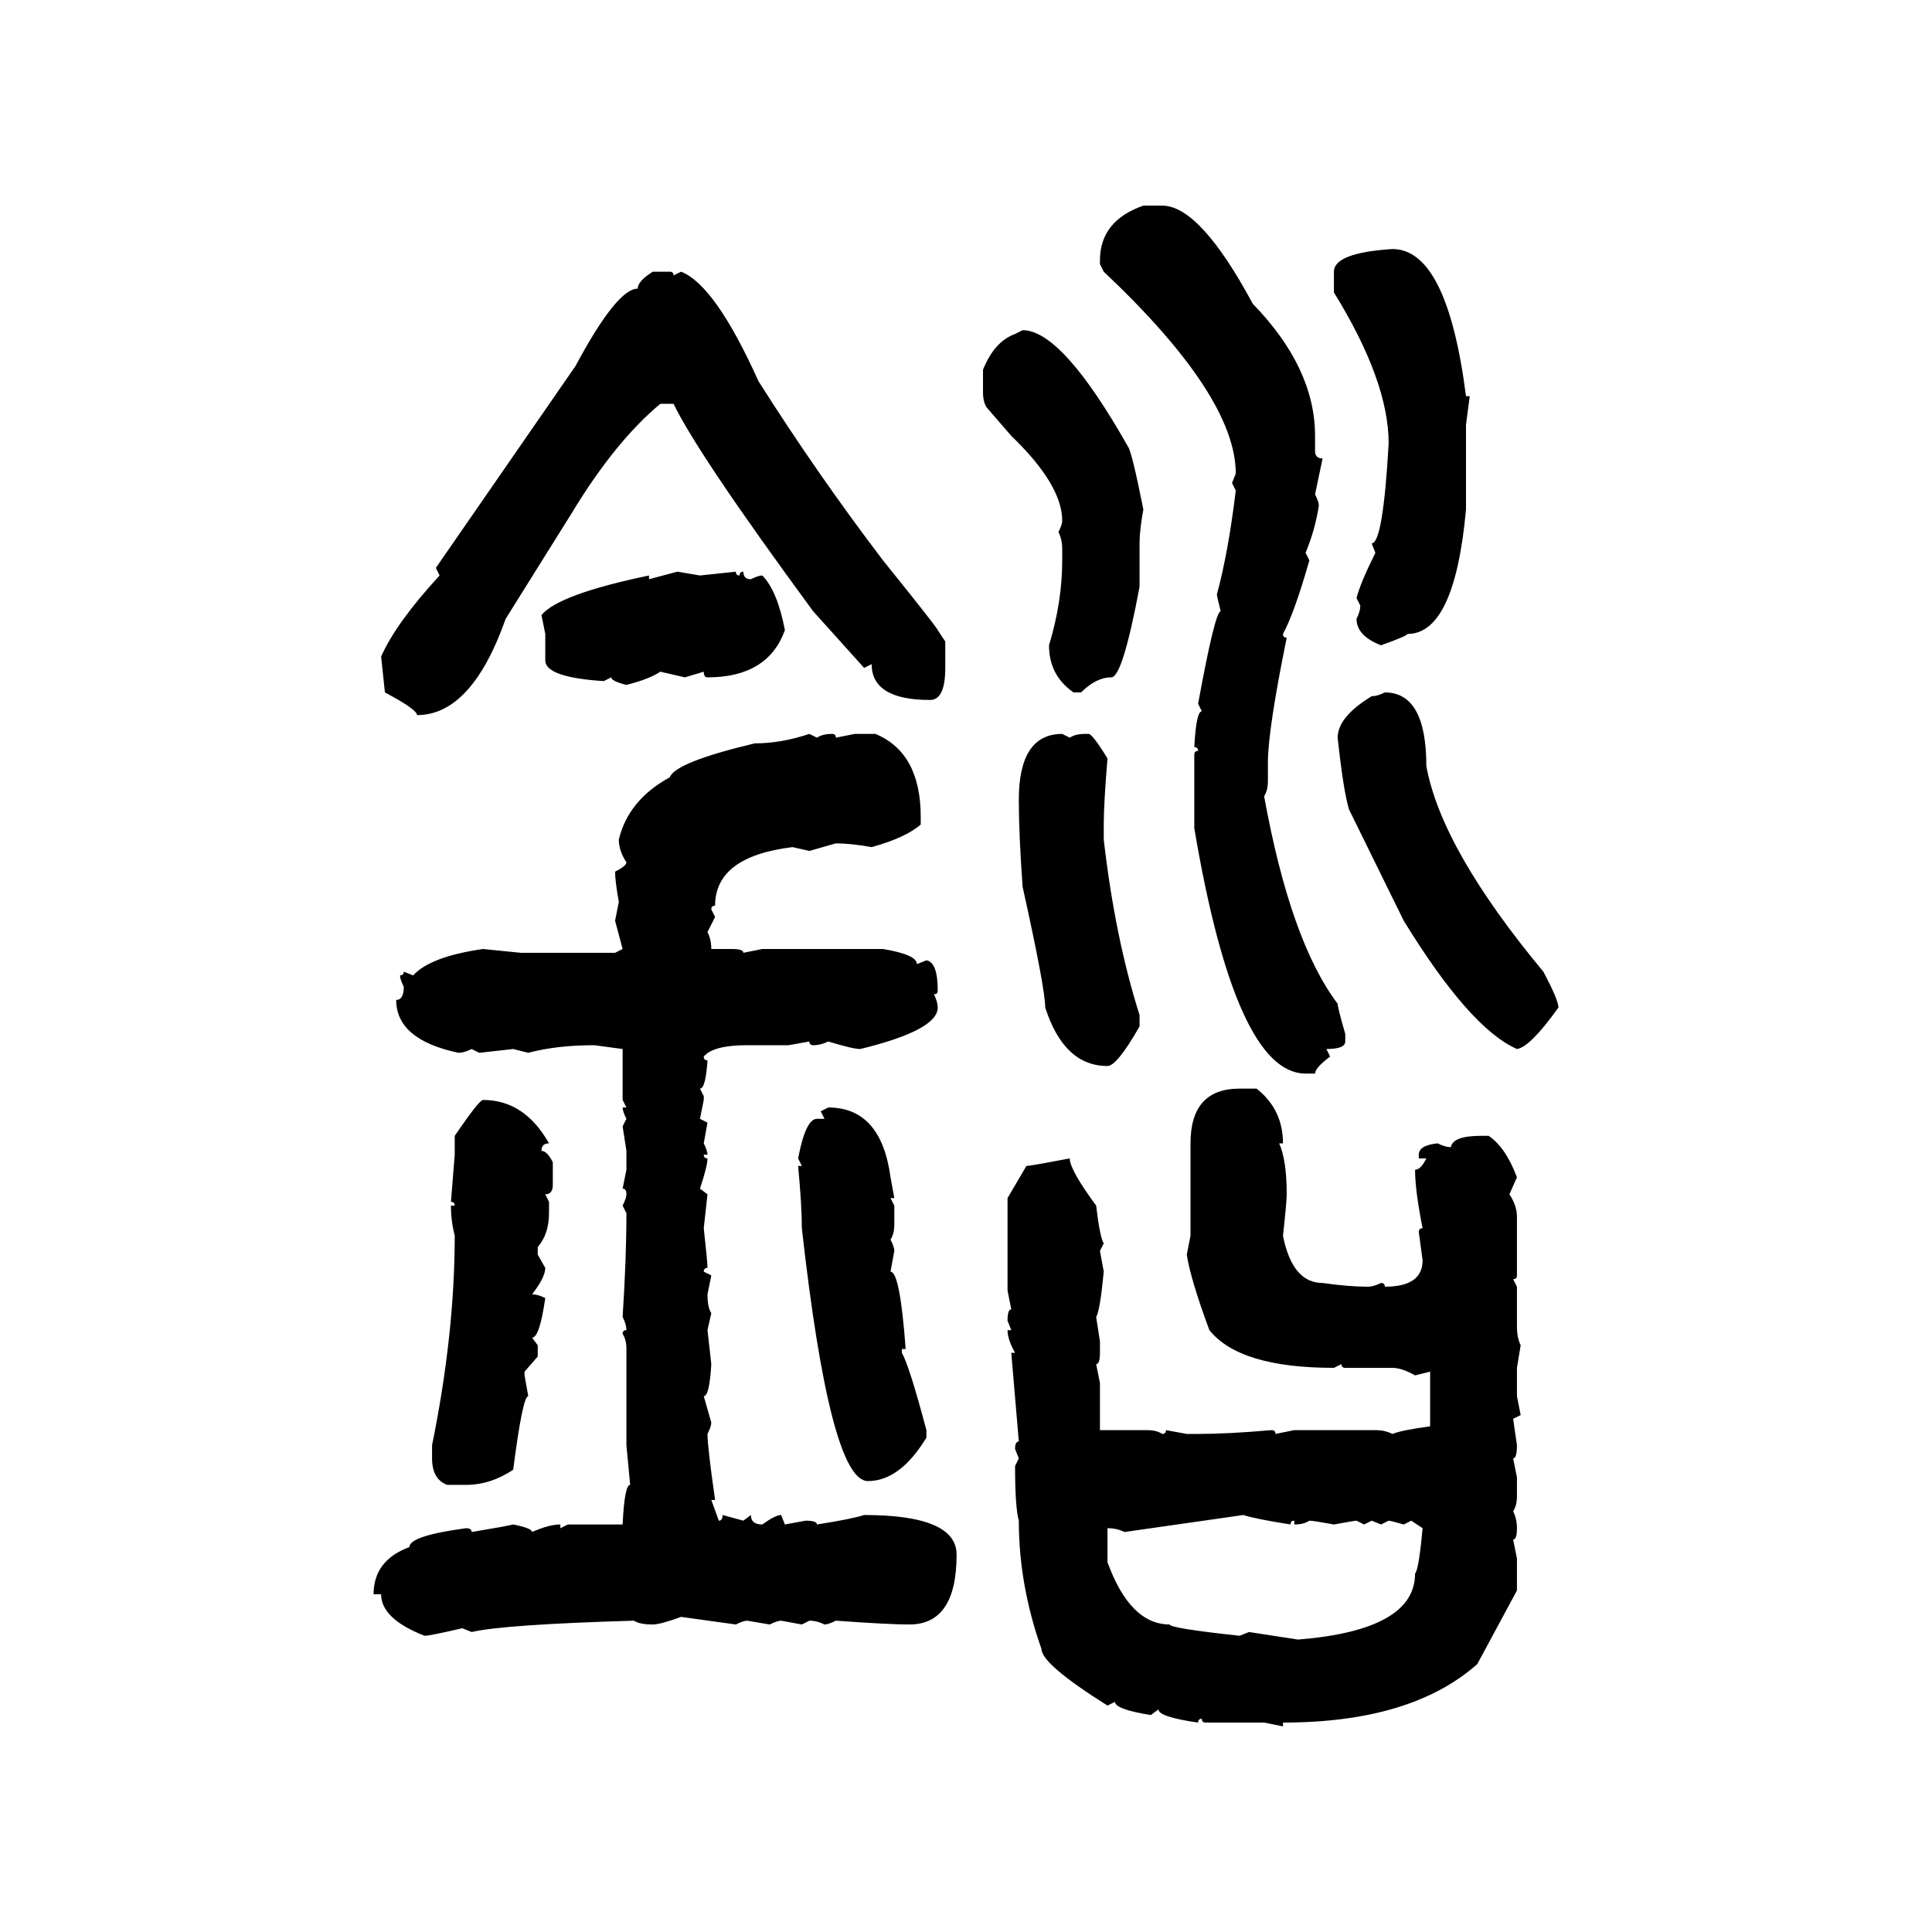 <svg xmlns="http://www.w3.org/2000/svg" xmlns:xlink="http://www.w3.org/1999/xlink" width="300" height="300"><path d="M177.54 31.93L177.54 31.93L180.47 31.93Q186.33 31.93 194.53 47.17L194.53 47.17Q204.20 57.13 204.20 67.68L204.20 67.68L204.20 70.02Q204.20 71.19 205.37 71.19L205.37 71.19L204.20 76.76Q204.79 77.93 204.79 78.52L204.79 78.52Q204.20 82.32 202.73 85.84L202.73 85.84L203.32 87.01Q200.98 95.21 199.22 98.44L199.22 98.44Q199.22 99.02 199.80 99.02L199.80 99.02Q196.88 113.38 196.88 118.36L196.88 118.36L196.88 121.29Q196.88 122.75 196.29 123.63L196.29 123.63Q200.39 146.19 207.71 155.86L207.71 155.86Q207.71 156.45 208.89 160.55L208.89 160.55L208.89 161.72Q208.89 162.89 205.96 162.89L205.96 162.89L206.54 164.06Q204.20 165.82 204.20 166.70L204.20 166.70L202.73 166.70Q191.89 166.70 185.45 128.61L185.45 128.61L185.45 117.19Q185.45 116.60 186.04 116.60L186.04 116.60Q186.04 116.02 185.45 116.02L185.45 116.02Q185.74 110.45 186.62 110.45L186.62 110.45L186.04 109.28Q188.67 94.92 189.55 94.92L189.55 94.92Q188.96 92.58 188.96 92.29L188.96 92.29Q190.72 85.84 191.89 76.17L191.89 76.17L191.31 75L191.89 73.54Q191.89 61.52 171.39 42.19L171.39 42.19L170.80 41.02L170.80 40.43Q170.80 34.28 177.54 31.93ZM216.21 38.67L216.21 38.67Q224.71 38.67 227.64 61.52L227.64 61.52L228.22 61.52L227.64 65.92L227.64 79.10Q225.88 98.44 218.55 98.44L218.55 98.44Q218.55 98.73 214.45 100.20L214.45 100.20Q210.64 98.73 210.64 96.09L210.64 96.09Q211.23 94.92 211.23 94.04L211.23 94.04L210.64 92.87Q211.23 90.53 213.57 85.84L213.57 85.84L212.99 84.38Q214.75 84.38 215.63 68.85L215.63 68.85Q215.63 59.18 207.13 45.41L207.13 45.41L207.13 42.19Q207.13 39.26 216.21 38.67ZM101.37 42.19L101.37 42.19L104.00 42.19Q104.59 42.19 104.59 42.77L104.59 42.77L105.76 42.19Q111.04 44.24 117.77 59.18L117.77 59.18Q126.86 73.54 137.11 87.01L137.11 87.01Q145.61 97.56 145.61 97.85L145.61 97.85L146.78 99.61L146.78 103.71Q146.78 108.69 144.43 108.69L144.43 108.69Q135.35 108.69 135.35 103.13L135.35 103.13L134.18 103.71L126.27 94.92Q108.40 70.61 104.59 62.70L104.59 62.70L102.54 62.70Q95.51 68.55 88.77 79.69L88.77 79.69L78.52 96.09Q73.24 111.04 64.75 111.04L64.75 111.04Q64.75 110.16 59.77 107.52L59.77 107.52L59.18 101.95Q61.52 96.68 68.26 89.36L68.26 89.36L67.68 88.18L89.36 56.84Q95.80 44.82 99.02 44.82L99.02 44.82Q99.02 43.65 101.37 42.19ZM157.62 51.86L158.79 51.27Q164.94 51.27 175.20 69.43L175.20 69.43Q175.78 70.31 177.54 79.10L177.54 79.10Q176.95 82.32 176.95 84.38L176.95 84.38L176.95 91.11Q174.32 105.18 172.56 105.18L172.56 105.18Q170.21 105.18 167.87 107.52L167.87 107.52L166.70 107.52Q162.89 104.88 162.89 100.20L162.89 100.20Q164.94 93.46 164.94 87.01L164.94 87.01L164.94 85.25Q164.94 83.79 164.36 82.62L164.36 82.62Q164.94 81.45 164.94 80.86L164.94 80.86Q164.94 75.29 157.03 67.68L157.03 67.68L153.22 63.28Q152.64 62.40 152.64 60.94L152.64 60.94L152.64 57.42Q154.39 53.03 157.62 51.86L157.62 51.86ZM100.78 89.94L105.18 88.77L108.69 89.36L114.26 88.77Q114.26 89.36 114.84 89.36L114.84 89.36Q114.84 88.77 115.43 88.77L115.43 88.77Q115.43 89.94 116.60 89.94L116.60 89.94Q117.77 89.36 118.36 89.36L118.36 89.36Q120.70 91.70 121.88 97.85L121.88 97.85Q119.24 105.18 109.86 105.18L109.86 105.18Q109.28 105.18 109.28 104.30L109.28 104.30L106.35 105.18L102.54 104.30Q100.78 105.47 97.27 106.35L97.27 106.35Q94.92 105.76 94.92 105.18L94.92 105.18L93.75 105.76Q84.67 105.18 84.67 102.54L84.67 102.54L84.67 98.44L84.08 95.51Q86.72 92.29 100.78 89.36L100.78 89.36L100.78 89.94ZM215.04 107.52L215.04 107.52Q221.48 107.52 221.48 118.95L221.48 118.95Q223.83 131.84 239.65 150.88L239.65 150.88Q241.99 155.27 241.99 156.45L241.99 156.45Q237.60 162.60 235.55 162.89L235.55 162.89Q228.22 159.67 217.97 142.97L217.97 142.97L209.47 125.68Q208.59 122.75 207.71 114.55L207.71 114.55Q207.71 111.33 212.99 108.11L212.99 108.11Q213.87 108.11 215.04 107.52ZM125.68 113.96L125.68 113.96L126.86 114.55Q127.73 113.96 129.20 113.96L129.20 113.96Q129.79 113.96 129.79 114.55L129.79 114.55L132.71 113.96L135.94 113.96Q142.97 116.89 142.97 126.86L142.97 126.86L142.97 128.03Q140.63 130.08 135.35 131.54L135.35 131.54Q132.13 130.96 129.79 130.96L129.79 130.96L125.68 132.13L123.05 131.54Q111.04 133.01 111.04 140.63L111.04 140.63Q110.45 140.63 110.45 141.21L110.45 141.21L111.04 142.38L109.86 144.73Q110.45 145.90 110.45 147.36L110.45 147.36L113.67 147.36Q115.43 147.36 115.43 147.95L115.43 147.95L118.36 147.36L137.11 147.36Q142.38 148.24 142.38 149.71L142.38 149.71L143.85 149.12Q145.61 149.41 145.61 153.81L145.61 153.81Q145.61 154.39 145.02 154.39L145.02 154.39Q145.61 155.57 145.61 156.45L145.61 156.45Q145.61 159.96 133.59 162.89L133.59 162.89Q132.42 162.89 128.61 161.72L128.61 161.72Q127.44 162.30 126.27 162.30L126.27 162.30Q125.68 162.30 125.68 161.72L125.68 161.72L122.46 162.30L116.02 162.30Q110.74 162.30 109.28 164.06L109.28 164.06Q109.28 164.65 109.86 164.65L109.86 164.65Q109.57 169.04 108.69 169.04L108.69 169.04L109.28 170.21L109.28 170.80L108.69 173.73L109.86 174.32L109.28 177.54Q109.86 178.71 109.86 179.30L109.86 179.30L109.28 179.30Q109.28 179.88 109.86 179.88L109.86 179.88Q109.86 181.05 108.69 184.57L108.69 184.57L109.86 185.45L109.28 190.72Q109.86 196.00 109.86 196.88L109.86 196.88Q109.28 196.88 109.28 197.46L109.28 197.46L110.45 198.05L109.86 200.98Q109.86 203.03 110.45 203.91L110.45 203.91L109.86 206.54L110.45 211.82Q110.16 216.80 109.28 216.80L109.28 216.80L110.45 220.90Q110.45 221.48 109.86 222.66L109.86 222.66Q109.86 224.71 111.04 232.91L111.04 232.91L110.45 232.91L111.62 236.13Q112.21 236.13 112.21 235.25L112.21 235.25L115.43 236.13L116.60 235.25Q116.60 236.72 118.36 236.72L118.36 236.72Q120.41 235.25 121.29 235.25L121.29 235.25L121.88 236.72L125.10 236.13Q126.86 236.13 126.86 236.72L126.86 236.72Q132.42 235.84 134.18 235.25L134.18 235.25Q148.54 235.25 148.54 241.41L148.54 241.41Q148.54 252.25 141.21 252.25L141.21 252.25Q137.99 252.25 129.79 251.66L129.79 251.66Q128.61 252.25 128.03 252.25L128.03 252.25Q126.86 251.66 125.68 251.66L125.68 251.66L124.51 252.25L121.29 251.66Q120.70 251.66 119.53 252.25L119.53 252.25L116.02 251.66Q115.43 251.66 114.26 252.25L114.26 252.25L105.76 251.07Q102.54 252.25 101.37 252.25L101.37 252.25Q99.32 252.25 98.44 251.66L98.44 251.66Q78.22 252.25 73.24 253.42L73.24 253.42L71.78 252.83Q66.80 254.00 65.92 254.00L65.92 254.00Q59.18 251.37 59.18 247.56L59.18 247.56L58.01 247.56Q58.01 242.29 63.57 240.23L63.57 240.23Q63.57 238.48 72.36 237.30L72.36 237.30Q73.24 237.30 73.24 237.89L73.24 237.89Q78.52 237.01 79.69 236.72L79.69 236.72Q82.62 237.30 82.62 237.89L82.62 237.89Q85.25 236.72 87.01 236.72L87.01 236.72L87.01 237.30L88.18 236.72L96.68 236.72Q96.97 230.57 97.85 230.57L97.85 230.57L97.27 224.41L97.27 209.47Q97.27 208.01 96.68 207.13L96.68 207.13Q96.68 206.54 97.27 206.54L97.27 206.54Q97.27 205.66 96.68 204.49L96.68 204.49Q97.27 195.41 97.27 188.38L97.27 188.38L96.68 187.21Q97.27 186.04 97.27 185.45L97.27 185.45Q97.27 184.57 96.68 184.57L96.68 184.57L97.27 181.64L97.27 178.71L96.68 174.90L97.27 173.73Q96.68 172.56 96.68 171.97L96.68 171.97L97.27 171.97L96.68 170.80L96.68 162.89L92.29 162.30Q86.43 162.30 82.03 163.48L82.03 163.48L79.69 162.89L74.41 163.48L73.24 162.89Q72.07 163.48 71.19 163.48L71.19 163.48Q61.52 161.43 61.52 155.27L61.52 155.27Q62.70 155.27 62.70 153.22L62.70 153.22Q62.11 152.05 62.11 151.46L62.11 151.46Q62.70 151.46 62.70 150.88L62.70 150.88L64.16 151.46Q66.80 148.54 75 147.36L75 147.36L80.86 147.95L95.51 147.95L96.68 147.36L95.51 142.97L96.09 140.04Q95.51 136.82 95.51 135.35L95.51 135.35Q97.27 134.47 97.27 133.89L97.27 133.89Q96.09 132.13 96.09 130.37L96.09 130.37Q97.56 124.22 104.00 120.70L104.00 120.70Q104.88 118.36 117.19 115.43L117.19 115.43Q121.29 115.43 125.68 113.96ZM164.94 113.96L164.94 113.96L166.11 114.55Q166.99 113.96 168.46 113.96L168.46 113.96L169.04 113.96Q169.63 113.96 171.97 117.77L171.97 117.77Q171.39 124.80 171.39 128.03L171.39 128.03L171.39 130.37Q173.14 145.61 176.95 157.62L176.95 157.62L176.95 159.38Q173.44 165.53 171.97 165.53L171.97 165.53Q165.23 165.53 162.30 156.45L162.30 156.45Q162.30 153.52 158.79 137.70L158.79 137.70Q158.20 129.49 158.20 124.22L158.20 124.22Q158.20 113.96 164.94 113.96ZM192.48 169.04L192.48 169.04L195.12 169.04Q199.22 172.27 199.22 177.54L199.22 177.54L198.63 177.54Q199.80 180.18 199.80 185.45L199.80 185.45Q199.80 186.62 199.22 191.89L199.22 191.89Q200.68 199.22 205.37 199.22L205.37 199.22Q209.47 199.80 212.40 199.80L212.40 199.80Q213.28 199.80 214.45 199.22L214.45 199.22Q215.04 199.22 215.04 199.80L215.04 199.80Q220.90 199.80 220.90 195.70L220.90 195.70L220.31 191.31Q220.31 190.72 220.90 190.72L220.90 190.72Q219.73 184.86 219.73 181.64L219.73 181.64Q220.61 181.64 221.48 179.88L221.48 179.88L220.31 179.88L220.31 179.30Q220.31 177.83 223.24 177.54L223.24 177.54Q224.41 178.13 225.29 178.13L225.29 178.13Q225.59 176.37 229.98 176.37L229.98 176.37L231.15 176.37Q233.79 178.13 235.55 182.81L235.55 182.81L234.38 185.45Q235.55 187.21 235.55 188.96L235.55 188.96L235.55 198.05Q235.55 198.63 234.96 198.63L234.96 198.63L235.55 199.80L235.55 205.96Q235.55 207.71 236.13 208.89L236.13 208.89L235.55 212.40L235.55 216.80L236.13 219.73L234.96 220.31L235.55 224.41Q235.55 226.46 234.96 226.46L234.96 226.46L235.55 229.39L235.55 232.32Q235.55 233.79 234.96 234.67L234.96 234.67Q235.55 235.84 235.55 237.30L235.55 237.30Q235.55 239.06 234.96 239.06L234.96 239.06L235.55 241.99L235.55 246.97L229.39 258.40Q219.14 267.48 199.22 267.48L199.22 267.48L199.22 268.07L196.29 267.48L187.21 267.48Q186.62 267.48 186.62 266.89L186.62 266.89Q186.04 266.89 186.04 267.48L186.04 267.48Q179.88 266.60 179.88 265.43L179.88 265.43L178.71 266.31Q173.14 265.43 173.14 264.26L173.14 264.26L171.97 264.84Q161.72 258.40 161.72 256.05L161.72 256.05Q158.20 246.09 158.20 236.13L158.20 236.13Q157.62 234.08 157.62 227.64L157.62 227.64L158.20 226.46L157.62 225Q157.62 223.83 158.20 223.83L158.20 223.83L157.03 210.06L157.62 210.06Q156.45 208.01 156.45 206.54L156.45 206.54L157.03 206.54L156.45 205.08Q156.45 203.32 157.03 203.32L157.03 203.32L156.45 200.39L156.45 186.04L159.38 181.05Q159.96 181.05 166.11 179.88L166.11 179.88Q166.11 181.64 170.21 187.21L170.21 187.21Q170.80 192.19 171.39 193.07L171.39 193.07L170.80 194.24L171.39 197.46Q170.80 203.61 170.21 204.49L170.21 204.49L170.80 208.30L170.80 210.06Q170.80 211.82 170.21 211.82L170.21 211.82L170.80 214.75L170.80 222.07L178.13 222.07Q179.59 222.07 180.47 222.66L180.47 222.66Q181.05 222.66 181.05 222.07L181.05 222.07L184.28 222.66L186.04 222.66Q190.72 222.66 197.46 222.07L197.46 222.07Q198.05 222.07 198.05 222.66L198.05 222.66L200.98 222.07L213.57 222.07Q215.04 222.07 216.21 222.66L216.21 222.66Q217.68 222.07 222.07 221.48L222.07 221.48L222.07 212.99L219.73 213.57Q217.68 212.40 216.21 212.40L216.21 212.40L208.89 212.40Q208.30 212.40 208.30 211.82L208.30 211.82L207.13 212.40Q192.48 212.40 187.79 206.54L187.79 206.54Q184.86 198.63 184.28 194.82L184.28 194.82L184.86 191.89L184.86 177.54Q184.86 169.04 192.48 169.04ZM75 170.80L75 170.80Q81.45 170.80 85.25 177.54L85.25 177.54Q84.08 177.54 84.08 178.71L84.08 178.71Q84.96 178.71 85.84 180.47L85.84 180.47L85.84 183.98Q85.84 185.45 84.67 185.45L84.67 185.45L85.25 186.62L85.25 188.38Q85.25 191.60 83.50 193.65L83.50 193.65L83.50 194.82L84.67 196.88Q84.67 198.34 82.62 200.98L82.62 200.98Q83.50 200.98 84.67 201.56L84.67 201.56Q83.79 207.71 82.62 207.71L82.62 207.71L83.50 208.89L83.50 210.64L81.45 212.99L81.45 213.57L82.03 216.80Q81.15 216.80 79.69 228.22L79.69 228.22Q76.17 230.57 72.36 230.57L72.36 230.57L69.43 230.57Q67.09 229.69 67.09 226.46L67.09 226.46L67.09 224.41Q70.61 207.13 70.61 191.89L70.61 191.89Q70.02 189.55 70.02 187.21L70.02 187.21L70.61 187.21Q70.61 186.62 70.02 186.62L70.02 186.62L70.61 179.30L70.61 176.37Q74.41 170.80 75 170.80ZM127.44 172.56L128.61 171.97Q136.82 171.97 138.28 182.81L138.28 182.81L138.87 186.04L138.28 186.04L138.87 187.21L138.87 190.14Q138.87 191.60 138.28 192.48L138.28 192.48Q138.87 193.65 138.87 194.24L138.87 194.24L138.28 197.46Q139.75 197.46 140.63 209.47L140.63 209.47L140.04 209.47L140.04 210.06Q141.21 212.11 143.85 222.07L143.85 222.07L143.85 223.24Q139.75 229.98 134.77 229.98L134.77 229.98Q128.91 229.98 124.51 190.72L124.51 190.72Q124.51 187.21 123.93 181.05L123.93 181.05L124.51 181.05L123.93 179.88Q125.10 173.73 126.86 173.73L126.86 173.73L128.03 173.73L127.44 172.56ZM193.07 235.25L174.61 237.89Q173.44 237.30 171.97 237.30L171.97 237.30L171.97 242.58Q175.49 252.25 181.64 252.25L181.64 252.25Q181.64 252.83 192.48 254.00L192.48 254.00L193.95 253.42L201.56 254.59Q219.73 253.13 219.73 244.34L219.73 244.34Q220.31 243.75 220.90 237.30L220.90 237.30L219.14 236.13L217.97 236.72Q215.92 236.13 215.63 236.13L215.63 236.13L214.45 236.72L212.99 236.13L211.82 236.72L210.64 236.13Q210.35 236.13 207.13 236.72L207.13 236.72Q203.91 236.13 203.32 236.13L203.32 236.13Q202.44 236.72 200.98 236.72L200.98 236.72L200.98 236.13Q200.39 236.13 200.39 236.72L200.39 236.72Q194.82 235.84 193.07 235.25L193.07 235.25Z"/></svg>